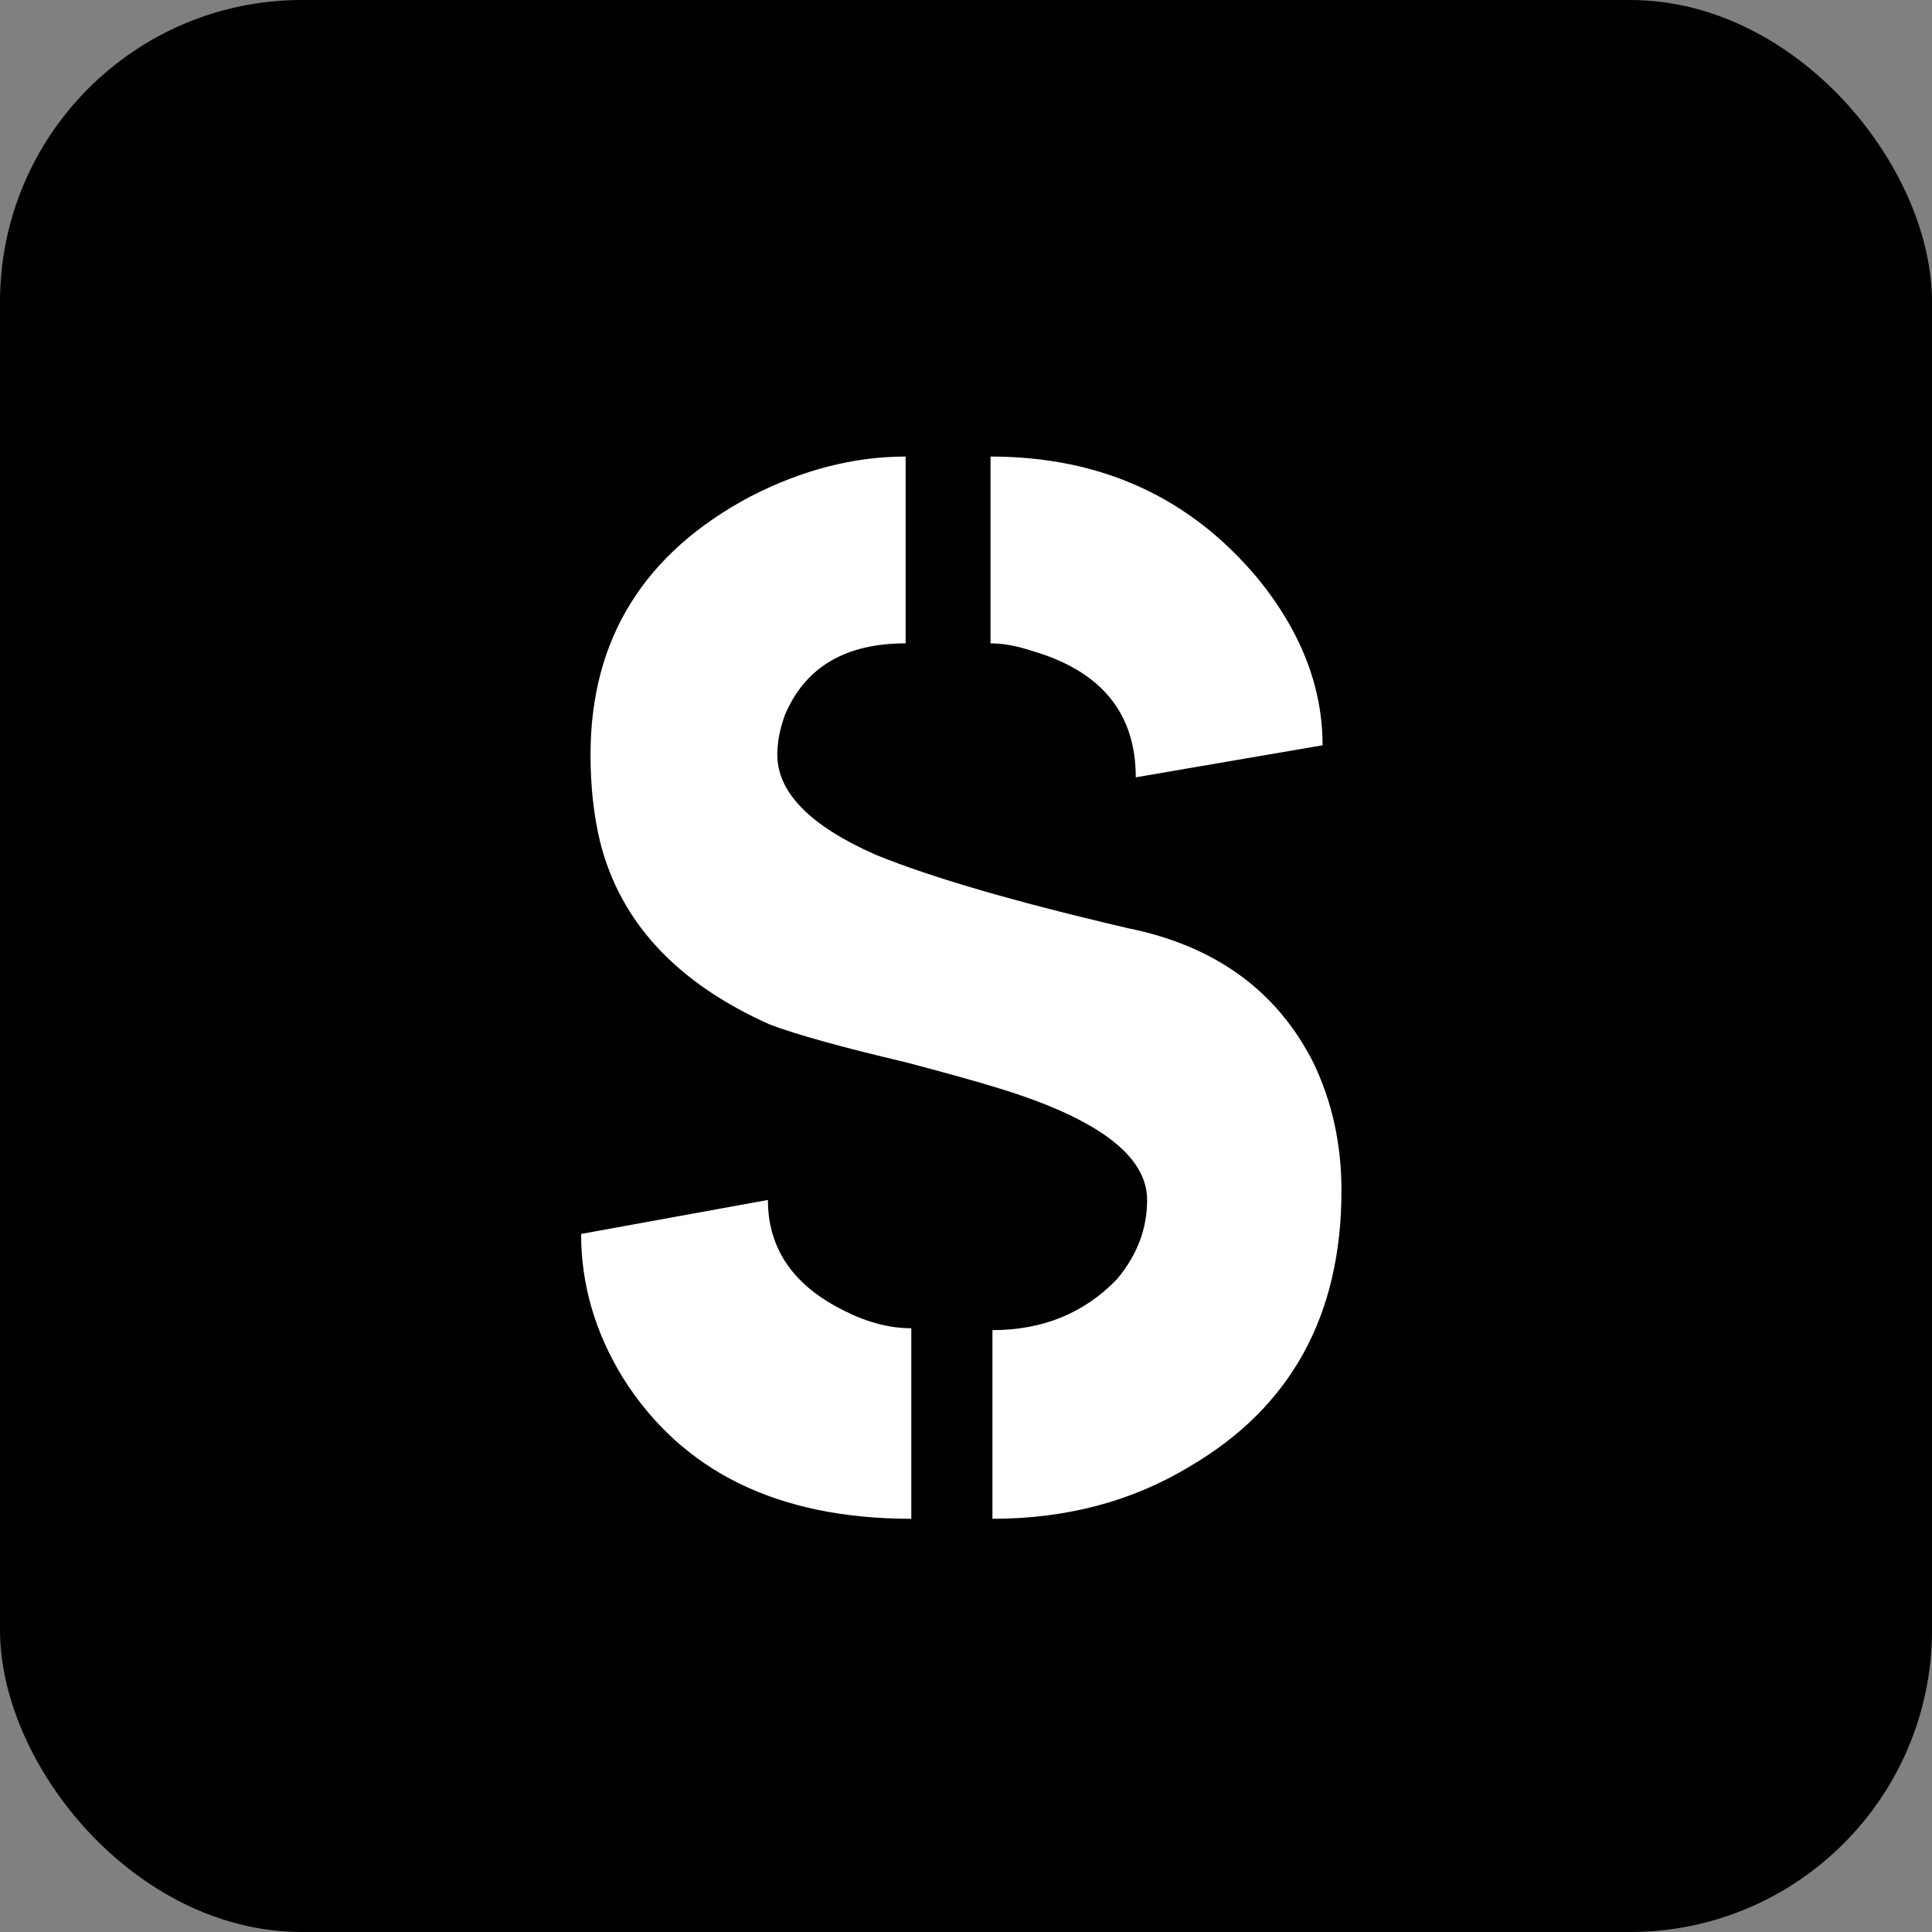 <svg width="32" height="32" viewBox="0 0 32 32" fill="none" xmlns="http://www.w3.org/2000/svg">
<rect x="0" y="0" width="32" height="32" fill="#808080" stroke="none"/>
<rect width="32" height="32" rx="5" fill="black"/>
<path d="M9.625 20.438L12.719 19.875C12.719 20.688 13.146 21.302 14 21.719C14.375 21.906 14.74 22 15.094 22V25.156C12.885 25.156 11.292 24.375 10.312 22.812C9.854 22.062 9.625 21.271 9.625 20.438ZM9.781 12.5C9.781 10.583 10.667 9.156 12.438 8.219C13.292 7.781 14.146 7.562 15 7.562V10.656C14 10.656 13.333 11.052 13 11.844C12.917 12.073 12.875 12.292 12.875 12.5C12.875 13.125 13.417 13.677 14.5 14.156C15.417 14.531 16.812 14.938 18.688 15.375C20.125 15.667 21.146 16.406 21.75 17.594C22.062 18.24 22.219 18.948 22.219 19.719C22.219 21.781 21.385 23.302 19.719 24.281C18.76 24.865 17.667 25.156 16.438 25.156V22.031C17.271 22.031 17.958 21.75 18.5 21.188C18.833 20.792 19 20.354 19 19.875C19 19.146 18.188 18.531 16.562 18.031C16.229 17.927 15.708 17.781 15 17.594C13.938 17.344 13.188 17.135 12.75 16.969C11.208 16.281 10.271 15.271 9.938 13.938C9.833 13.5 9.781 13.021 9.781 12.5ZM16.406 10.656V7.562C18.24 7.562 19.719 8.24 20.844 9.594C21.552 10.469 21.906 11.385 21.906 12.344L18.812 12.875C18.812 11.812 18.24 11.115 17.094 10.781C16.844 10.698 16.615 10.656 16.406 10.656Z" fill="white"/>
</svg>

